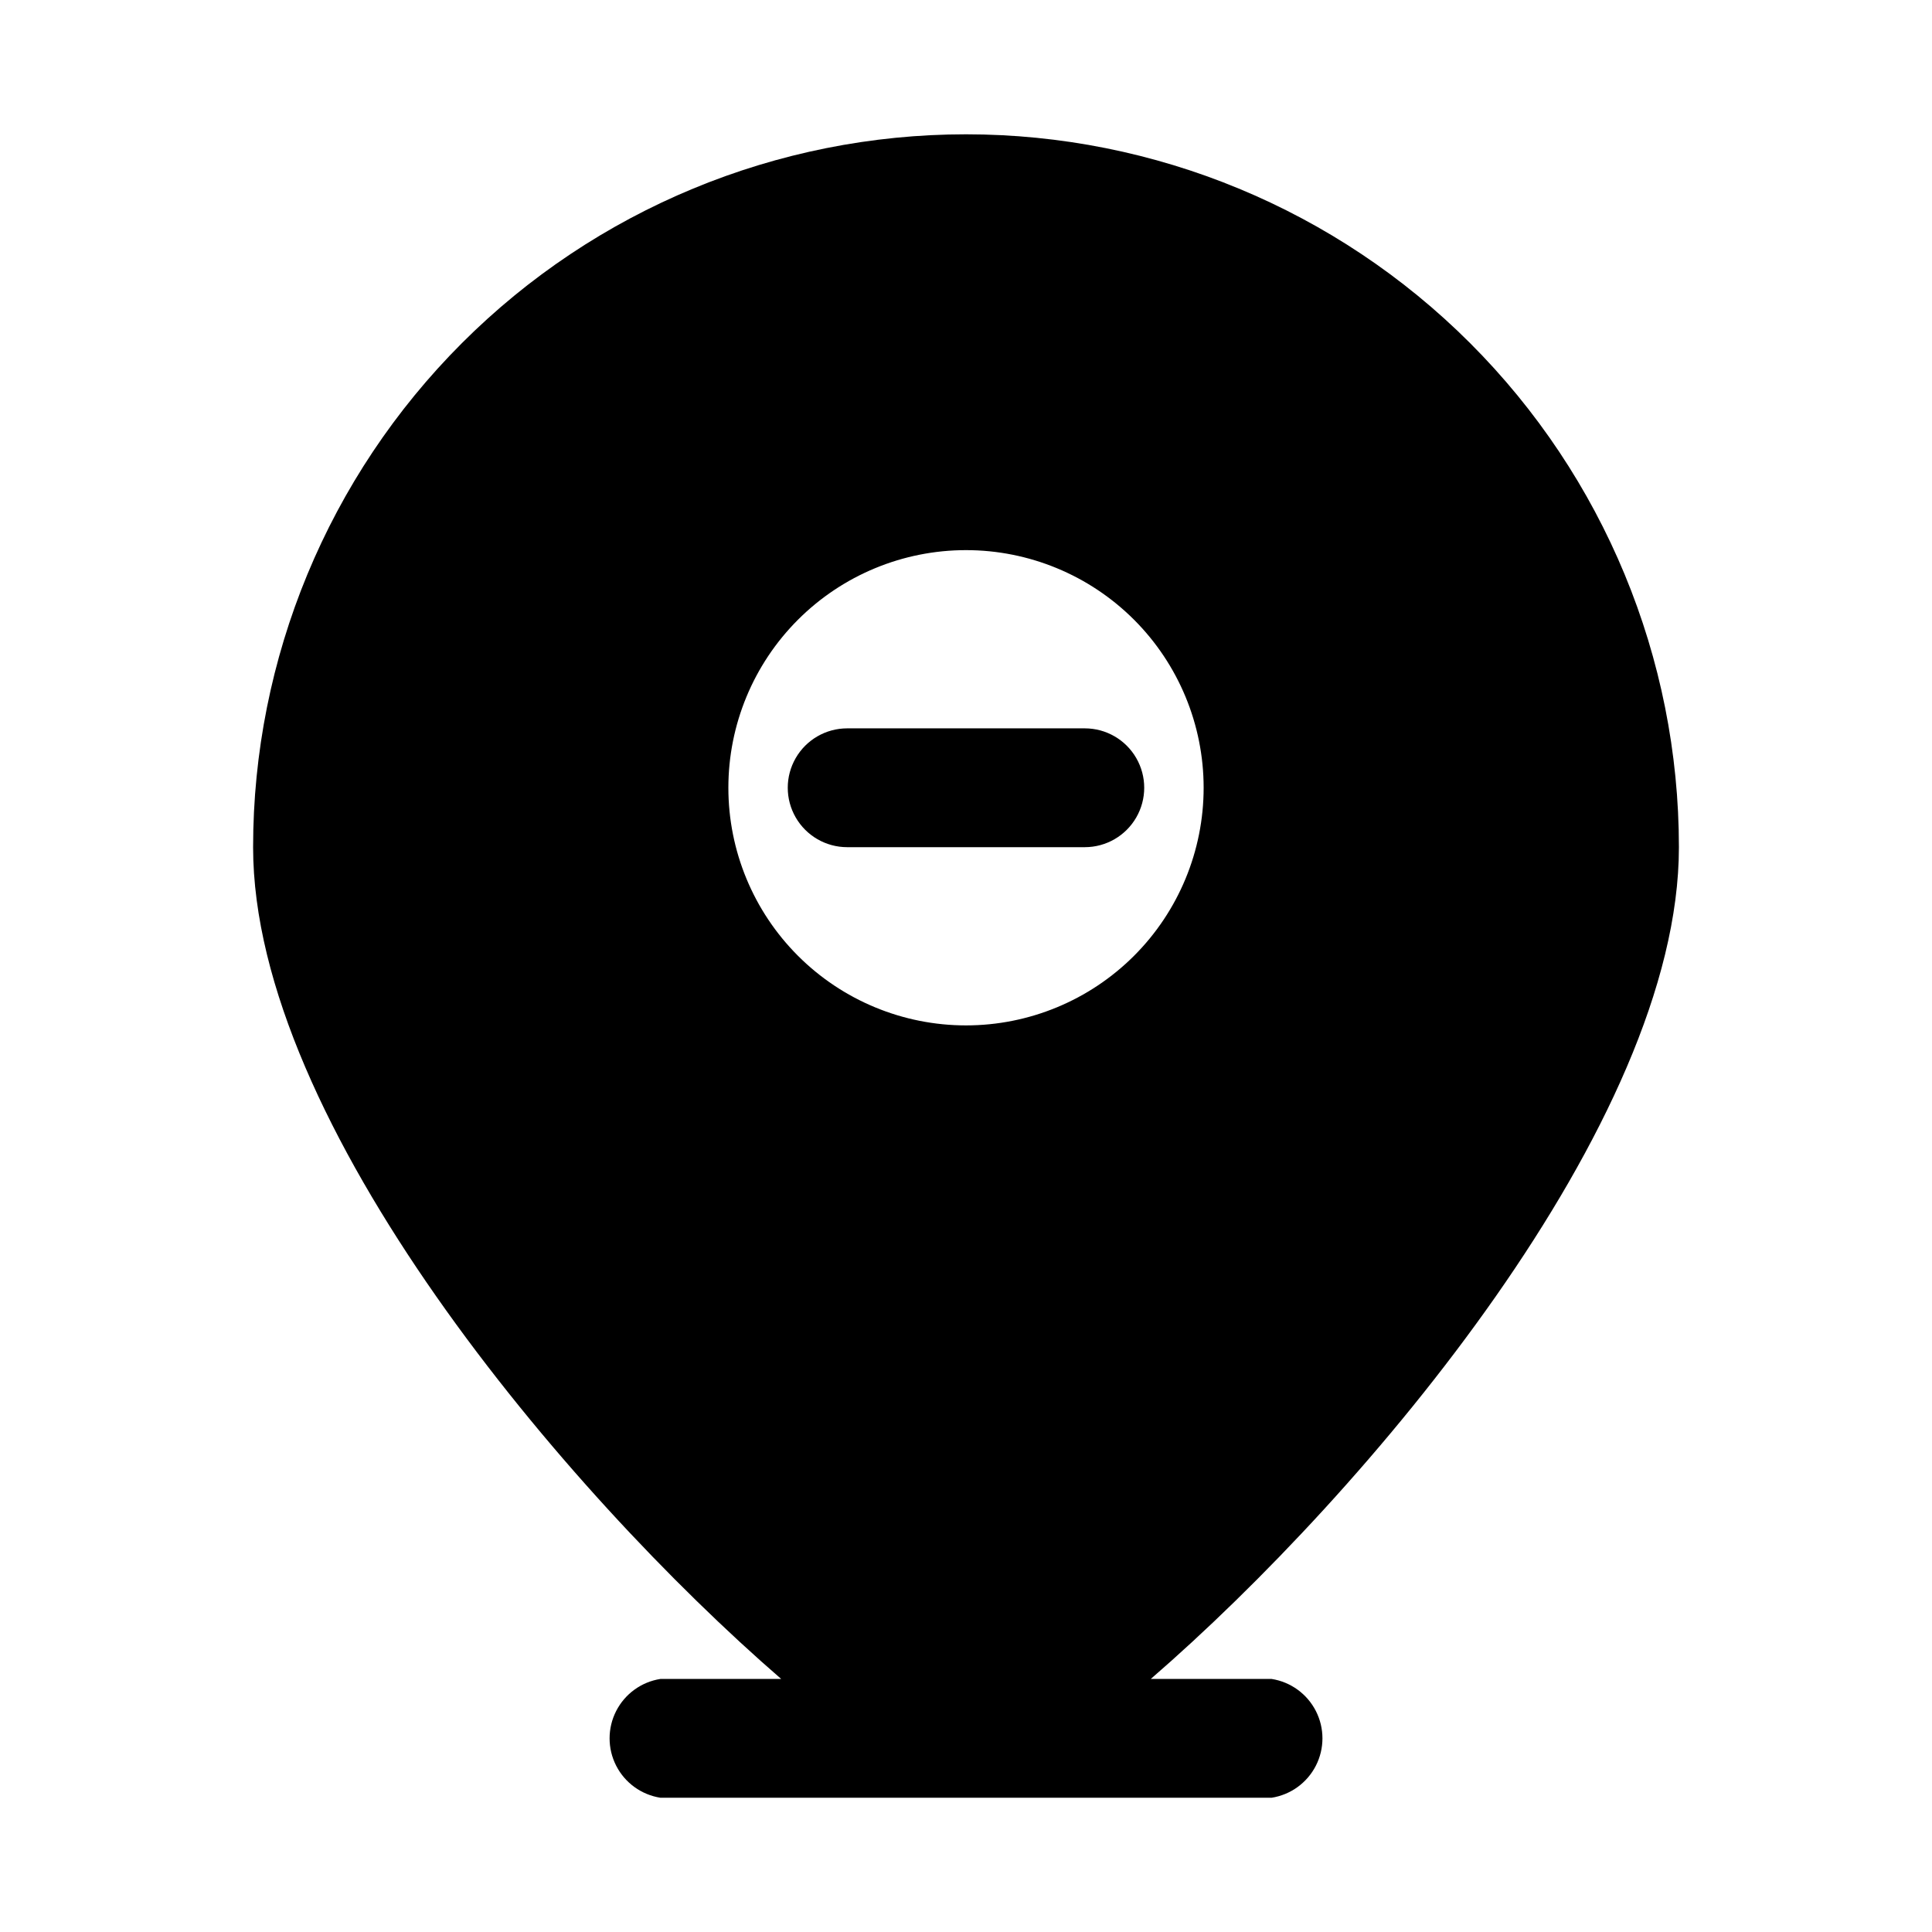 <?xml version="1.0" encoding="UTF-8"?>
<!-- Uploaded to: ICON Repo, www.iconrepo.com, Generator: ICON Repo Mixer Tools -->
<svg fill="#000000" width="800px" height="800px" version="1.1" viewBox="144 144 512 512" xmlns="http://www.w3.org/2000/svg">
 <g>
  <path d="m480.97 588.93h-31.992c57.152-49.48 139.95-147.35 139.95-220.41 0-50.109-19.902-98.164-55.336-133.59-35.43-35.43-83.484-55.336-133.59-55.336-50.109 0-98.164 19.906-133.59 55.336-35.43 35.43-55.336 83.484-55.336 133.59 0 73.066 82.797 170.93 139.95 220.42l-31.992-0.004c-5.051 0.785-9.418 3.945-11.742 8.5-2.324 4.551-2.324 9.941 0 14.492 2.324 4.551 6.691 7.711 11.742 8.496h161.94c5.051-0.785 9.418-3.945 11.746-8.496 2.324-4.551 2.324-9.941 0-14.492-2.328-4.555-6.695-7.715-11.746-8.5zm-80.969-299.14c16.699 0 32.719 6.637 44.531 18.445 11.809 11.812 18.445 27.828 18.445 44.531s-6.637 32.723-18.445 44.531c-11.812 11.812-27.832 18.445-44.531 18.445-16.703 0-32.723-6.633-44.531-18.445-11.812-11.809-18.445-27.828-18.445-44.531s6.633-32.719 18.445-44.531c11.809-11.809 27.828-18.445 44.531-18.445z"/>
  <path d="m368.51 368.51h62.977c5.625 0 10.82-3.004 13.633-7.875 2.812-4.871 2.812-10.871 0-15.742-2.812-4.871-8.008-7.871-13.633-7.871h-62.977c-5.625 0-10.824 3-13.637 7.871-2.812 4.871-2.812 10.871 0 15.742 2.812 4.871 8.012 7.875 13.637 7.875z"/>
 </g>
</svg>